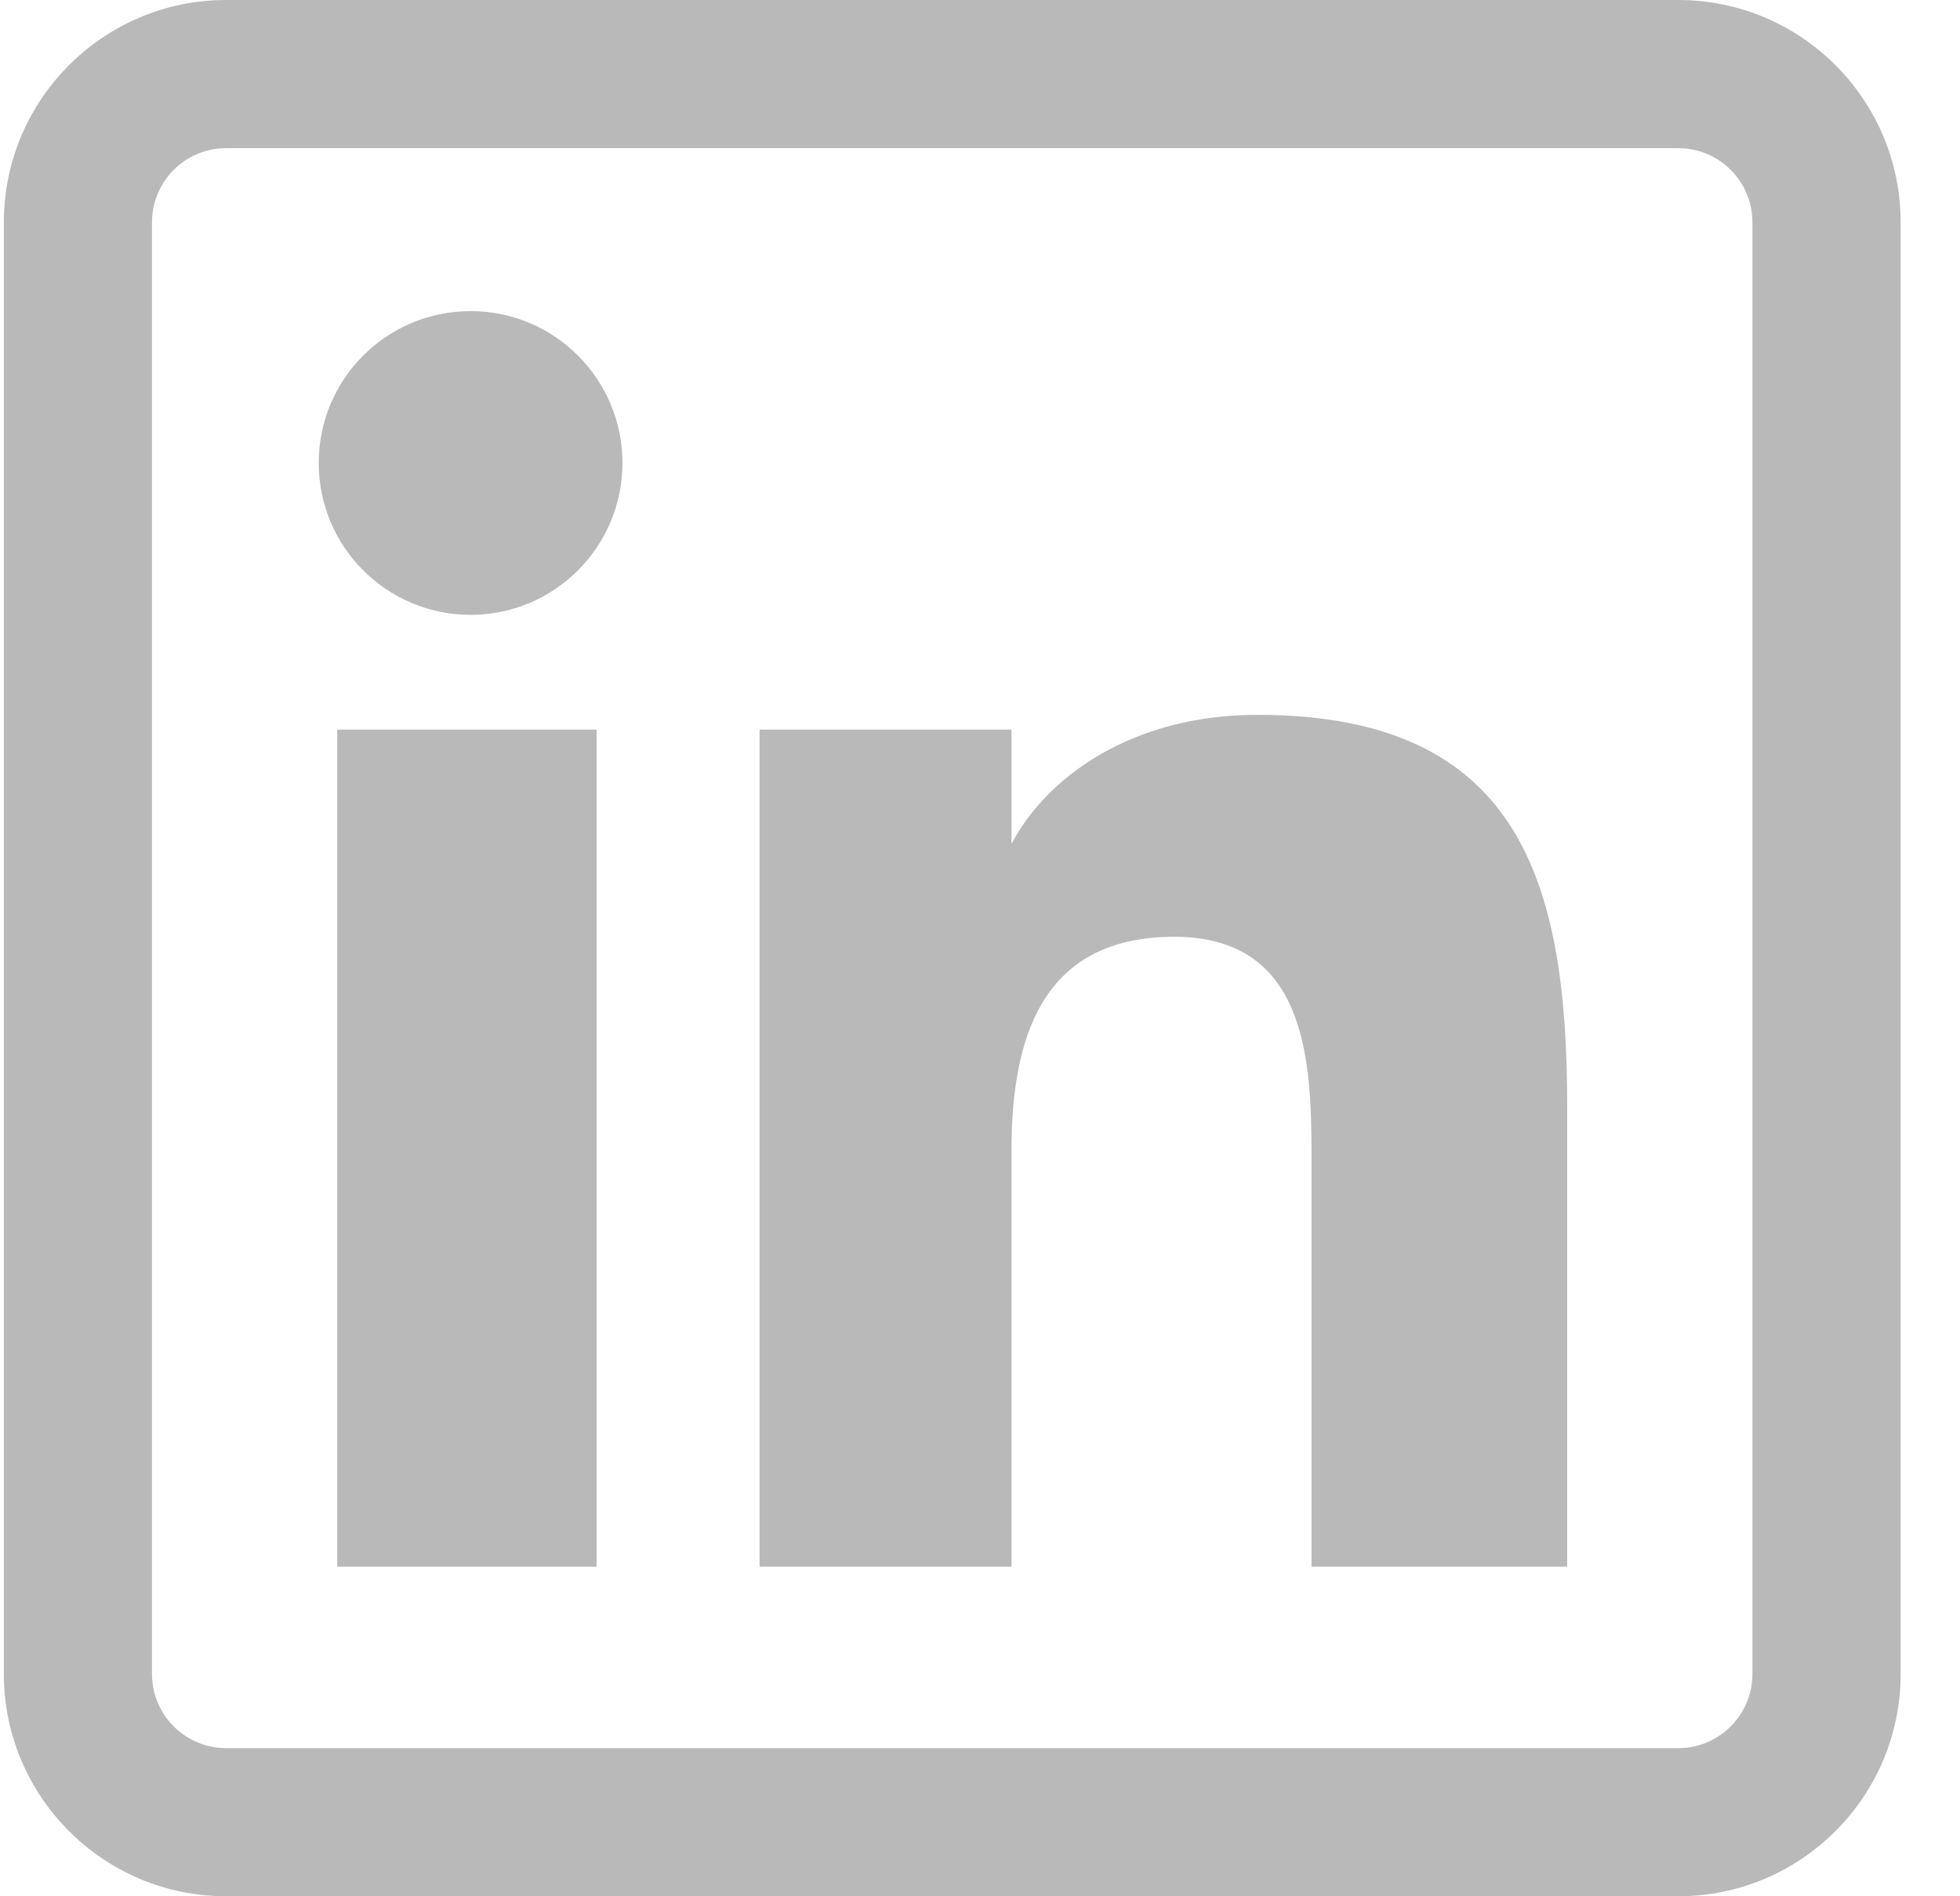 <svg xmlns="http://www.w3.org/2000/svg" width="31" height="30" viewBox="0 0 31 30" fill="none"><g clip-path="url(#clip0_406_9480)"><path d="M9.436 24.785H5.334V11.543H9.436V24.785ZM9.845 7.324C9.845 5.998 8.77 4.922 7.444 4.922C6.114 4.922 5.041 5.998 5.041 7.324C5.041 8.65 6.114 9.727 7.444 9.727C8.77 9.727 9.845 8.65 9.845 7.324ZM24.787 17.5C24.787 13.945 24.036 11.309 19.884 11.309C17.888 11.309 16.549 12.306 16.002 13.344H15.998V11.543H12.014V24.785H15.998V18.21C15.998 16.488 16.436 14.82 18.571 14.82C20.676 14.82 20.744 16.789 20.744 18.32V24.785H24.787V17.5ZM30.061 26.484V3.516C30.061 1.577 28.484 0 26.545 0H3.576C1.638 0 0.061 1.577 0.061 3.516V26.484C0.061 28.423 1.638 30 3.576 30H26.545C28.484 30 30.061 28.423 30.061 26.484ZM26.545 2.344C27.191 2.344 27.717 2.869 27.717 3.516V26.484C27.717 27.131 27.191 27.656 26.545 27.656H3.576C2.93 27.656 2.404 27.131 2.404 26.484V3.516C2.404 2.869 2.93 2.344 3.576 2.344H26.545Z" fill="#B9B9B9"></path></g><defs><clipPath id="clip0_406_9480"><rect width="30" height="30" fill="white" transform="translate(0.061)"></rect></clipPath></defs></svg>